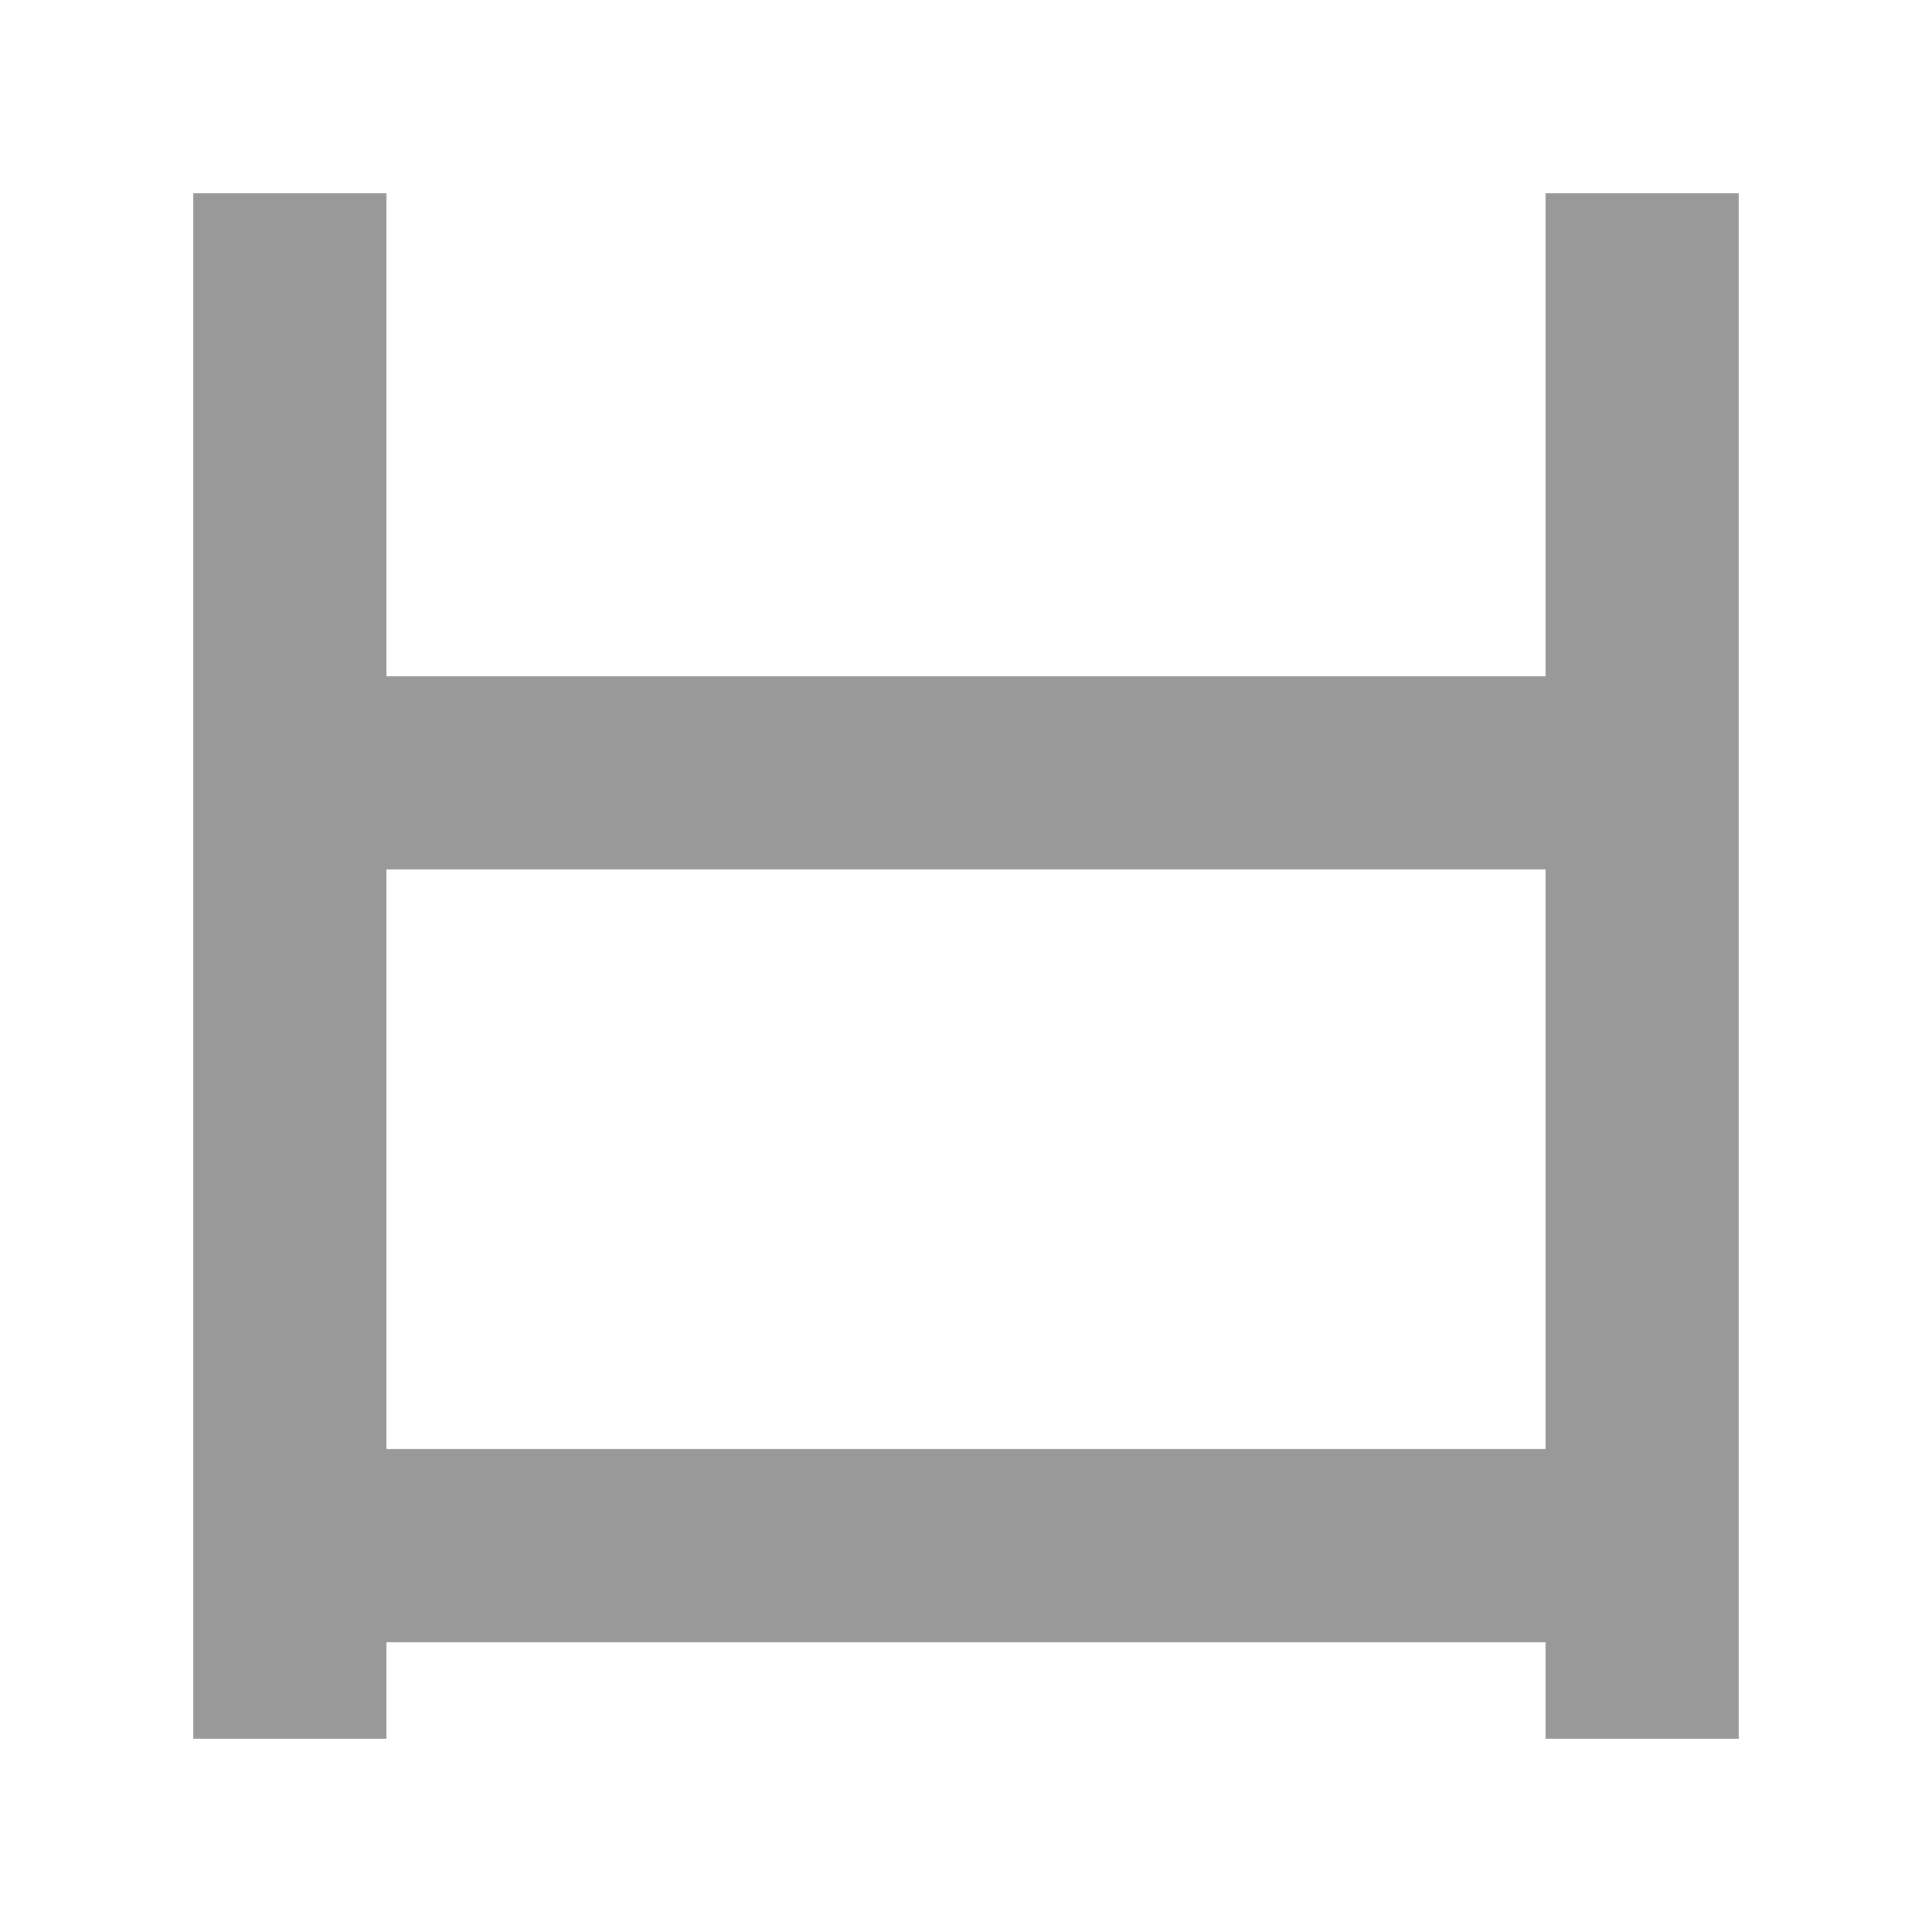 <svg xmlns="http://www.w3.org/2000/svg" viewBox="0 0 640 640"><!--! Font Awesome Pro 7.1.0 by @fontawesome - https://fontawesome.com License - https://fontawesome.com/license (Commercial License) Copyright 2025 Fonticons, Inc. --><path opacity=".4" fill="currentColor" d="M128 96L128 64L64 64L64 576L128 576L128 544L512 544L512 576L576 576L576 64L512 64L512 224L128 224L128 96zM128 288L512 288L512 480L128 480L128 288z"/><path fill="currentColor" d=""/></svg>